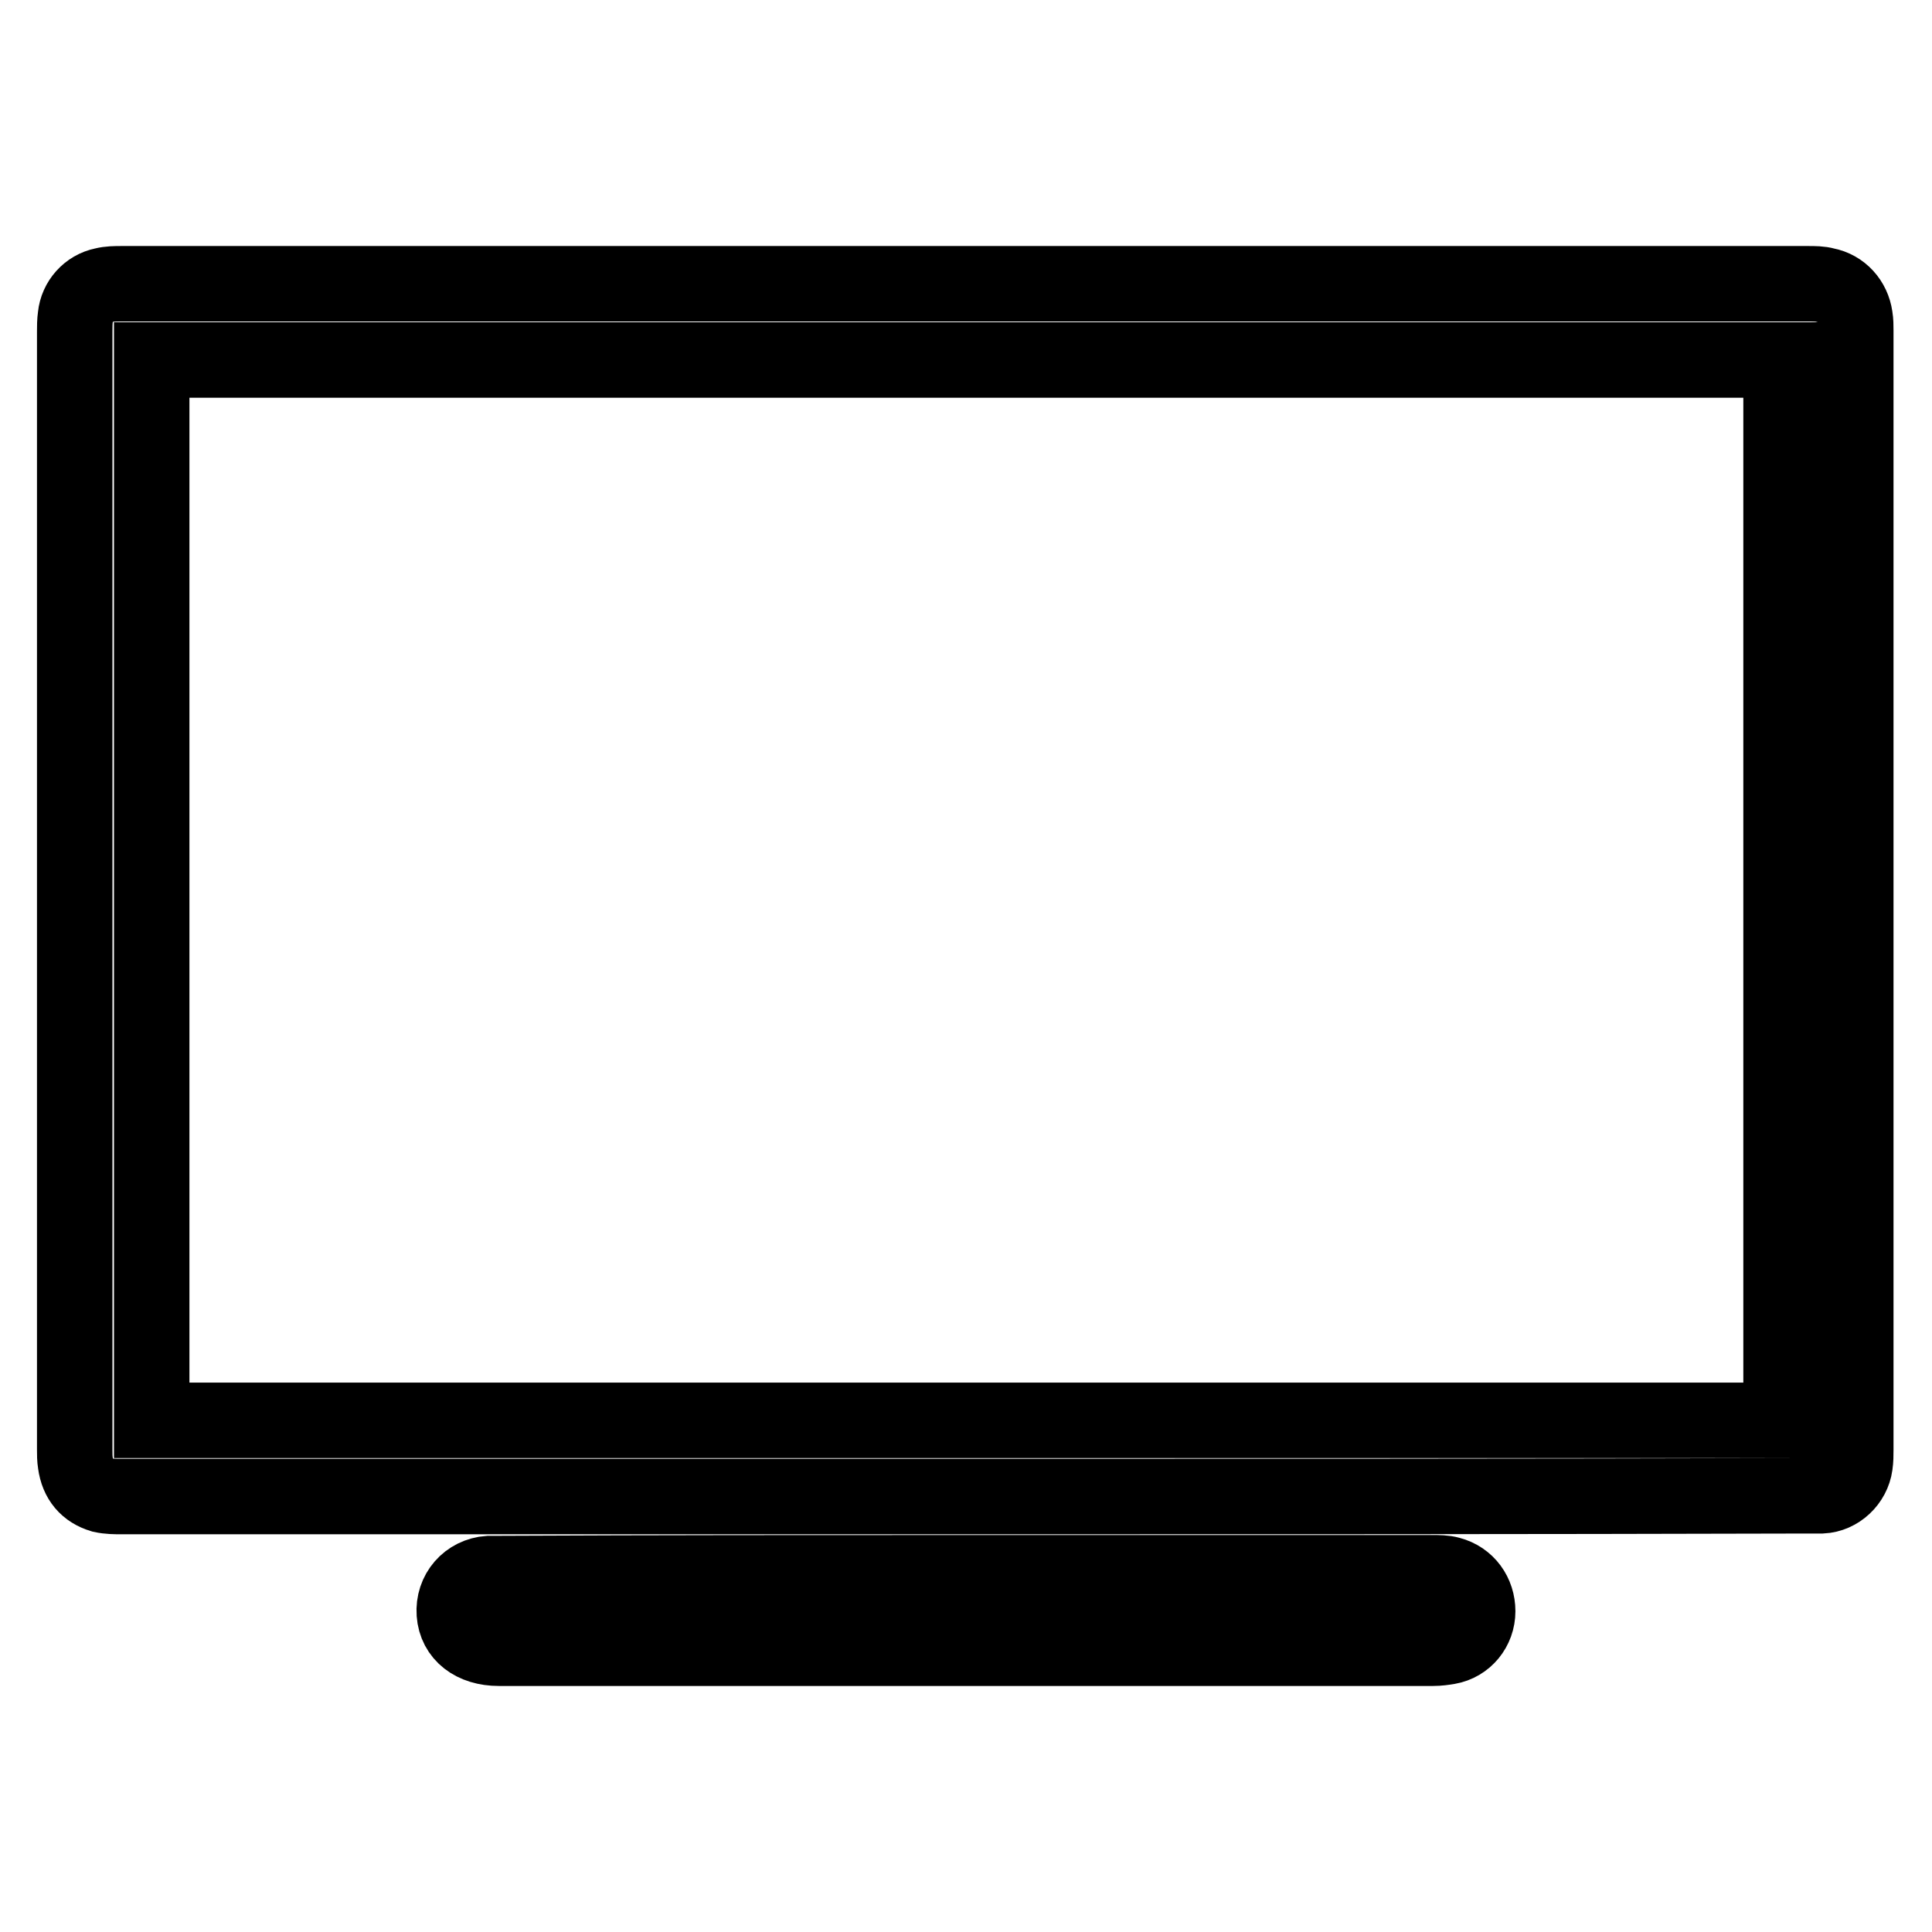<?xml version="1.0" encoding="utf-8"?>
<!-- Svg Vector Icons : http://www.onlinewebfonts.com/icon -->
<!DOCTYPE svg PUBLIC "-//W3C//DTD SVG 1.1//EN" "http://www.w3.org/Graphics/SVG/1.1/DTD/svg11.dtd">
<svg version="1.1" xmlns="http://www.w3.org/2000/svg" xmlns:xlink="http://www.w3.org/1999/xlink" x="0px" y="0px" viewBox="0 0 256 256" enable-background="new 0 0 256 256" xml:space="preserve">
<g><g><path stroke-width="10" fill-opacity="0" stroke="#000000"  d="M128,198.3c-37.3,0-74.6,0-111.9,0c-0.8,0-1.7,0-2.6-0.2c-2-0.6-3.2-2-3.5-4.2c-0.1-0.6-0.1-1.2-0.1-1.8c0-49.4,0-98.8,0-148.2c0-0.6,0-1.3,0.1-2c0.2-2,1.7-3.7,3.7-4.1c0.8-0.2,1.6-0.2,2.4-0.2c74.5,0,149,0,223.5,0c0.8,0,1.6,0,2.3,0.2c2.1,0.4,3.6,2.1,3.9,4.2c0.1,0.6,0.1,1.2,0.1,1.8c0,49.4,0,98.9,0,148.3c0,0.7,0,1.3-0.1,2c-0.3,2.2-2.2,4-4.4,4.1c-0.6,0-1.2,0-1.9,0C202.5,198.3,165.2,198.3,128,198.3z M236,47.7c-72,0-143.9,0-215.9,0c0,46.9,0,93.6,0,140.5c72,0,143.9,0,215.9,0C236,141.3,236,94.5,236,47.7z"/><path stroke-width="10" fill-opacity="0" stroke="#000000"  d="M128,208.4c20.6,0,41.2,0,61.8,0c0.8,0,1.6,0,2.3,0.2c2.3,0.6,3.7,2.6,3.7,4.9c0,2.3-1.6,4.3-3.9,4.7c-0.6,0.1-1.3,0.2-2,0.2c-41.3,0-82.5,0-123.8,0c-3.4,0-5.7-1.8-5.9-4.6c-0.2-2.8,1.8-5.1,4.6-5.3c0.5,0,1.1,0,1.6,0C87,208.4,107.5,208.4,128,208.4z"/></g></g>
</svg>